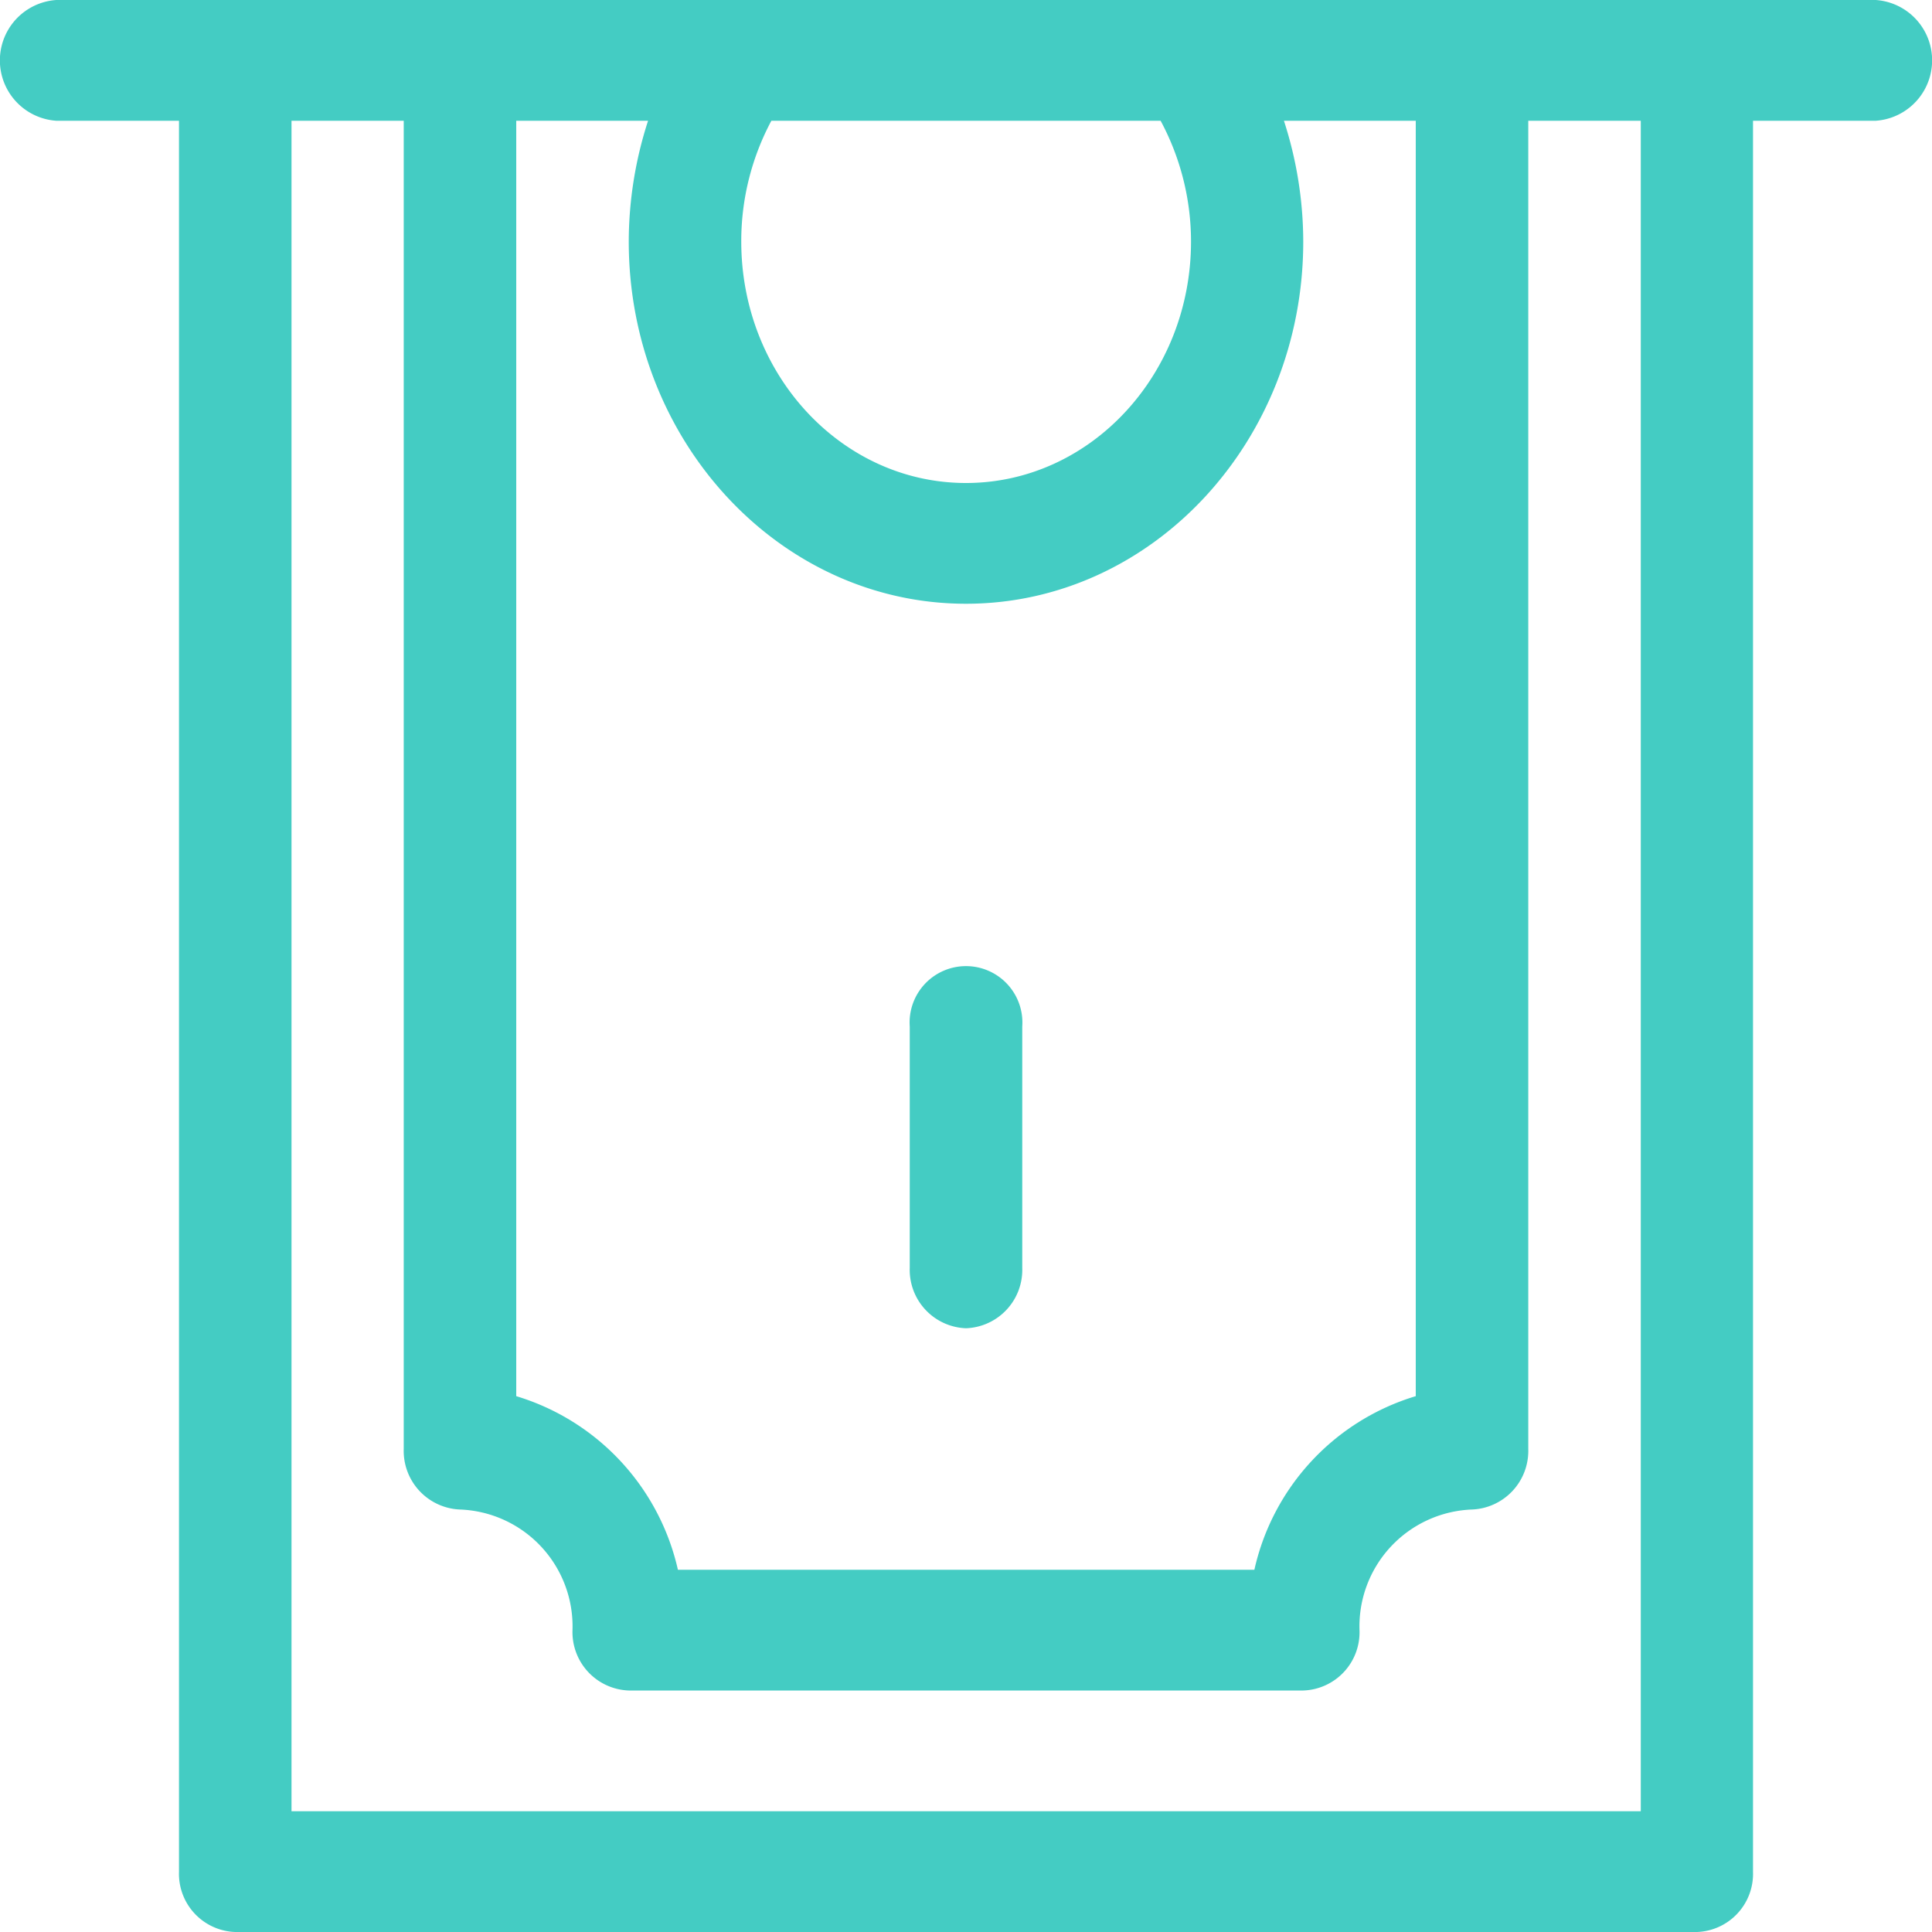 <svg xmlns="http://www.w3.org/2000/svg" width="68" height="68" viewBox="0 0 68 68">
  <defs>
    <style>
      .cls-1 {
        fill: #44ccc3;
        fill-rule: evenodd;
      }
    </style>
  </defs>
  <path id="deposit_icon" data-name="deposit icon" class="cls-1" d="M1254.02,3743h-64.04a2.13,2.13,0,0,0,0,4.25h4.32v61.63a2.05,2.05,0,0,0,1.98,2.12h51.45a2.048,2.048,0,0,0,1.97-2.12v-61.63h4.32A2.13,2.13,0,0,0,1254.02,3743Zm-47.85,4.25h4.64a13.846,13.846,0,0,0-.68,4.25c0,7.03,5.32,12.75,11.87,12.75s11.87-5.72,11.87-12.75a13.846,13.846,0,0,0-.68-4.25h4.64v44.89a8.26,8.26,0,0,0-5.68,6.11h-20.29a8.289,8.289,0,0,0-5.69-6.11v-44.89Zm22.68,0a8.993,8.993,0,0,1,1.07,4.25c0,4.69-3.55,8.5-7.92,8.5s-7.91-3.81-7.91-8.5a8.984,8.984,0,0,1,1.06-4.25h13.7Zm16.9,59.5h-47.49v-59.5h3.95V3794a2.065,2.065,0,0,0,1.98,2.13,4.116,4.116,0,0,1,3.96,4.25,2.056,2.056,0,0,0,1.98,2.12h23.74a2.05,2.05,0,0,0,1.98-2.12,4.116,4.116,0,0,1,3.96-4.25,2.065,2.065,0,0,0,1.98-2.13v-46.75h3.96v59.5Zm-23.75-17a2.056,2.056,0,0,0,1.98-2.12v-8.5a1.985,1.985,0,1,0-3.96,0v8.5A2.056,2.056,0,0,0,1222,3789.75Z" transform="translate(-1188 -3743)"/>
</svg>
